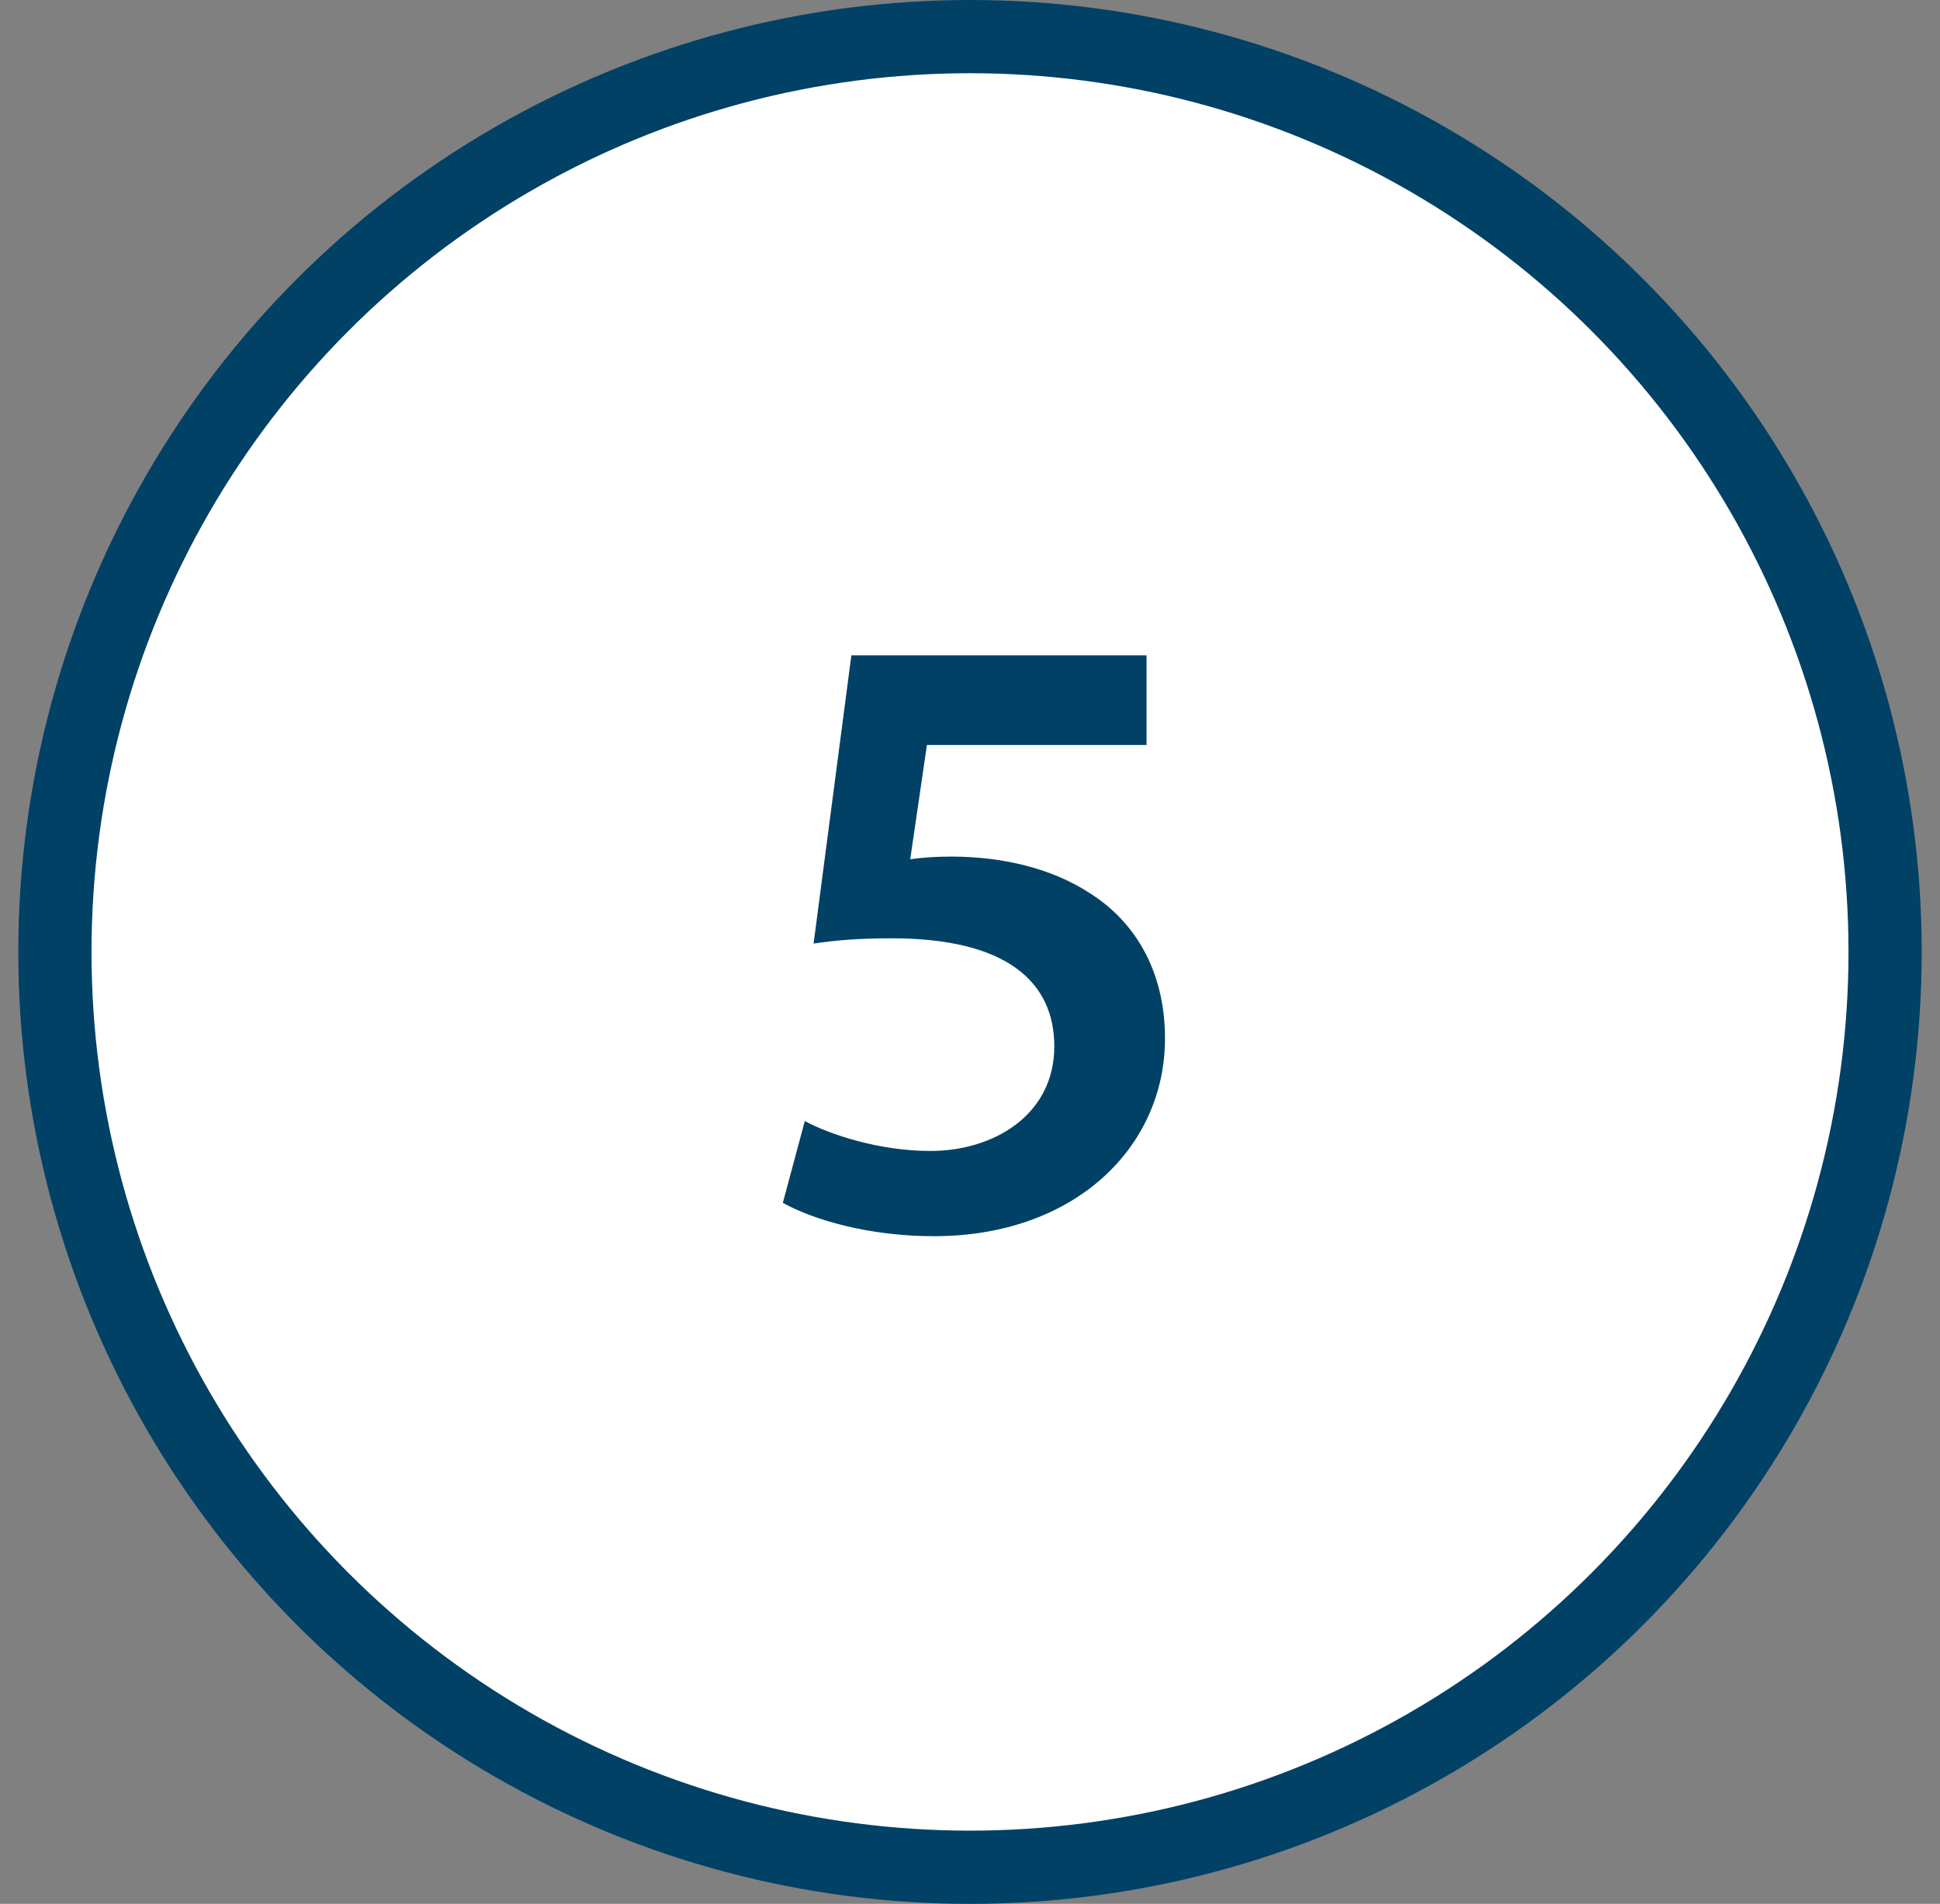 <svg width="53" height="52" viewBox="0 0 53 52" fill="none" xmlns="http://www.w3.org/2000/svg">
<rect x="0" y="0" width="53" height="52" fill="#808080" stroke="none"/>
<circle cx="26.5" cy="26" r="25" fill="white" stroke="#004165" stroke-width="2"/>
<path d="M31.323 17.9V20.348H25.323L24.867 23.468C25.227 23.42 25.539 23.396 25.995 23.396C27.363 23.396 28.731 23.708 29.787 24.404C30.963 25.148 31.827 26.468 31.827 28.364C31.827 31.34 29.355 33.764 25.515 33.764C23.715 33.764 22.203 33.308 21.387 32.852L21.987 30.62C22.659 30.98 24.003 31.436 25.419 31.436C27.147 31.436 28.803 30.452 28.803 28.58C28.803 26.804 27.483 25.628 24.363 25.628C23.499 25.628 22.851 25.676 22.227 25.772L23.259 17.9H31.323Z" fill="#004165"/>
</svg>
